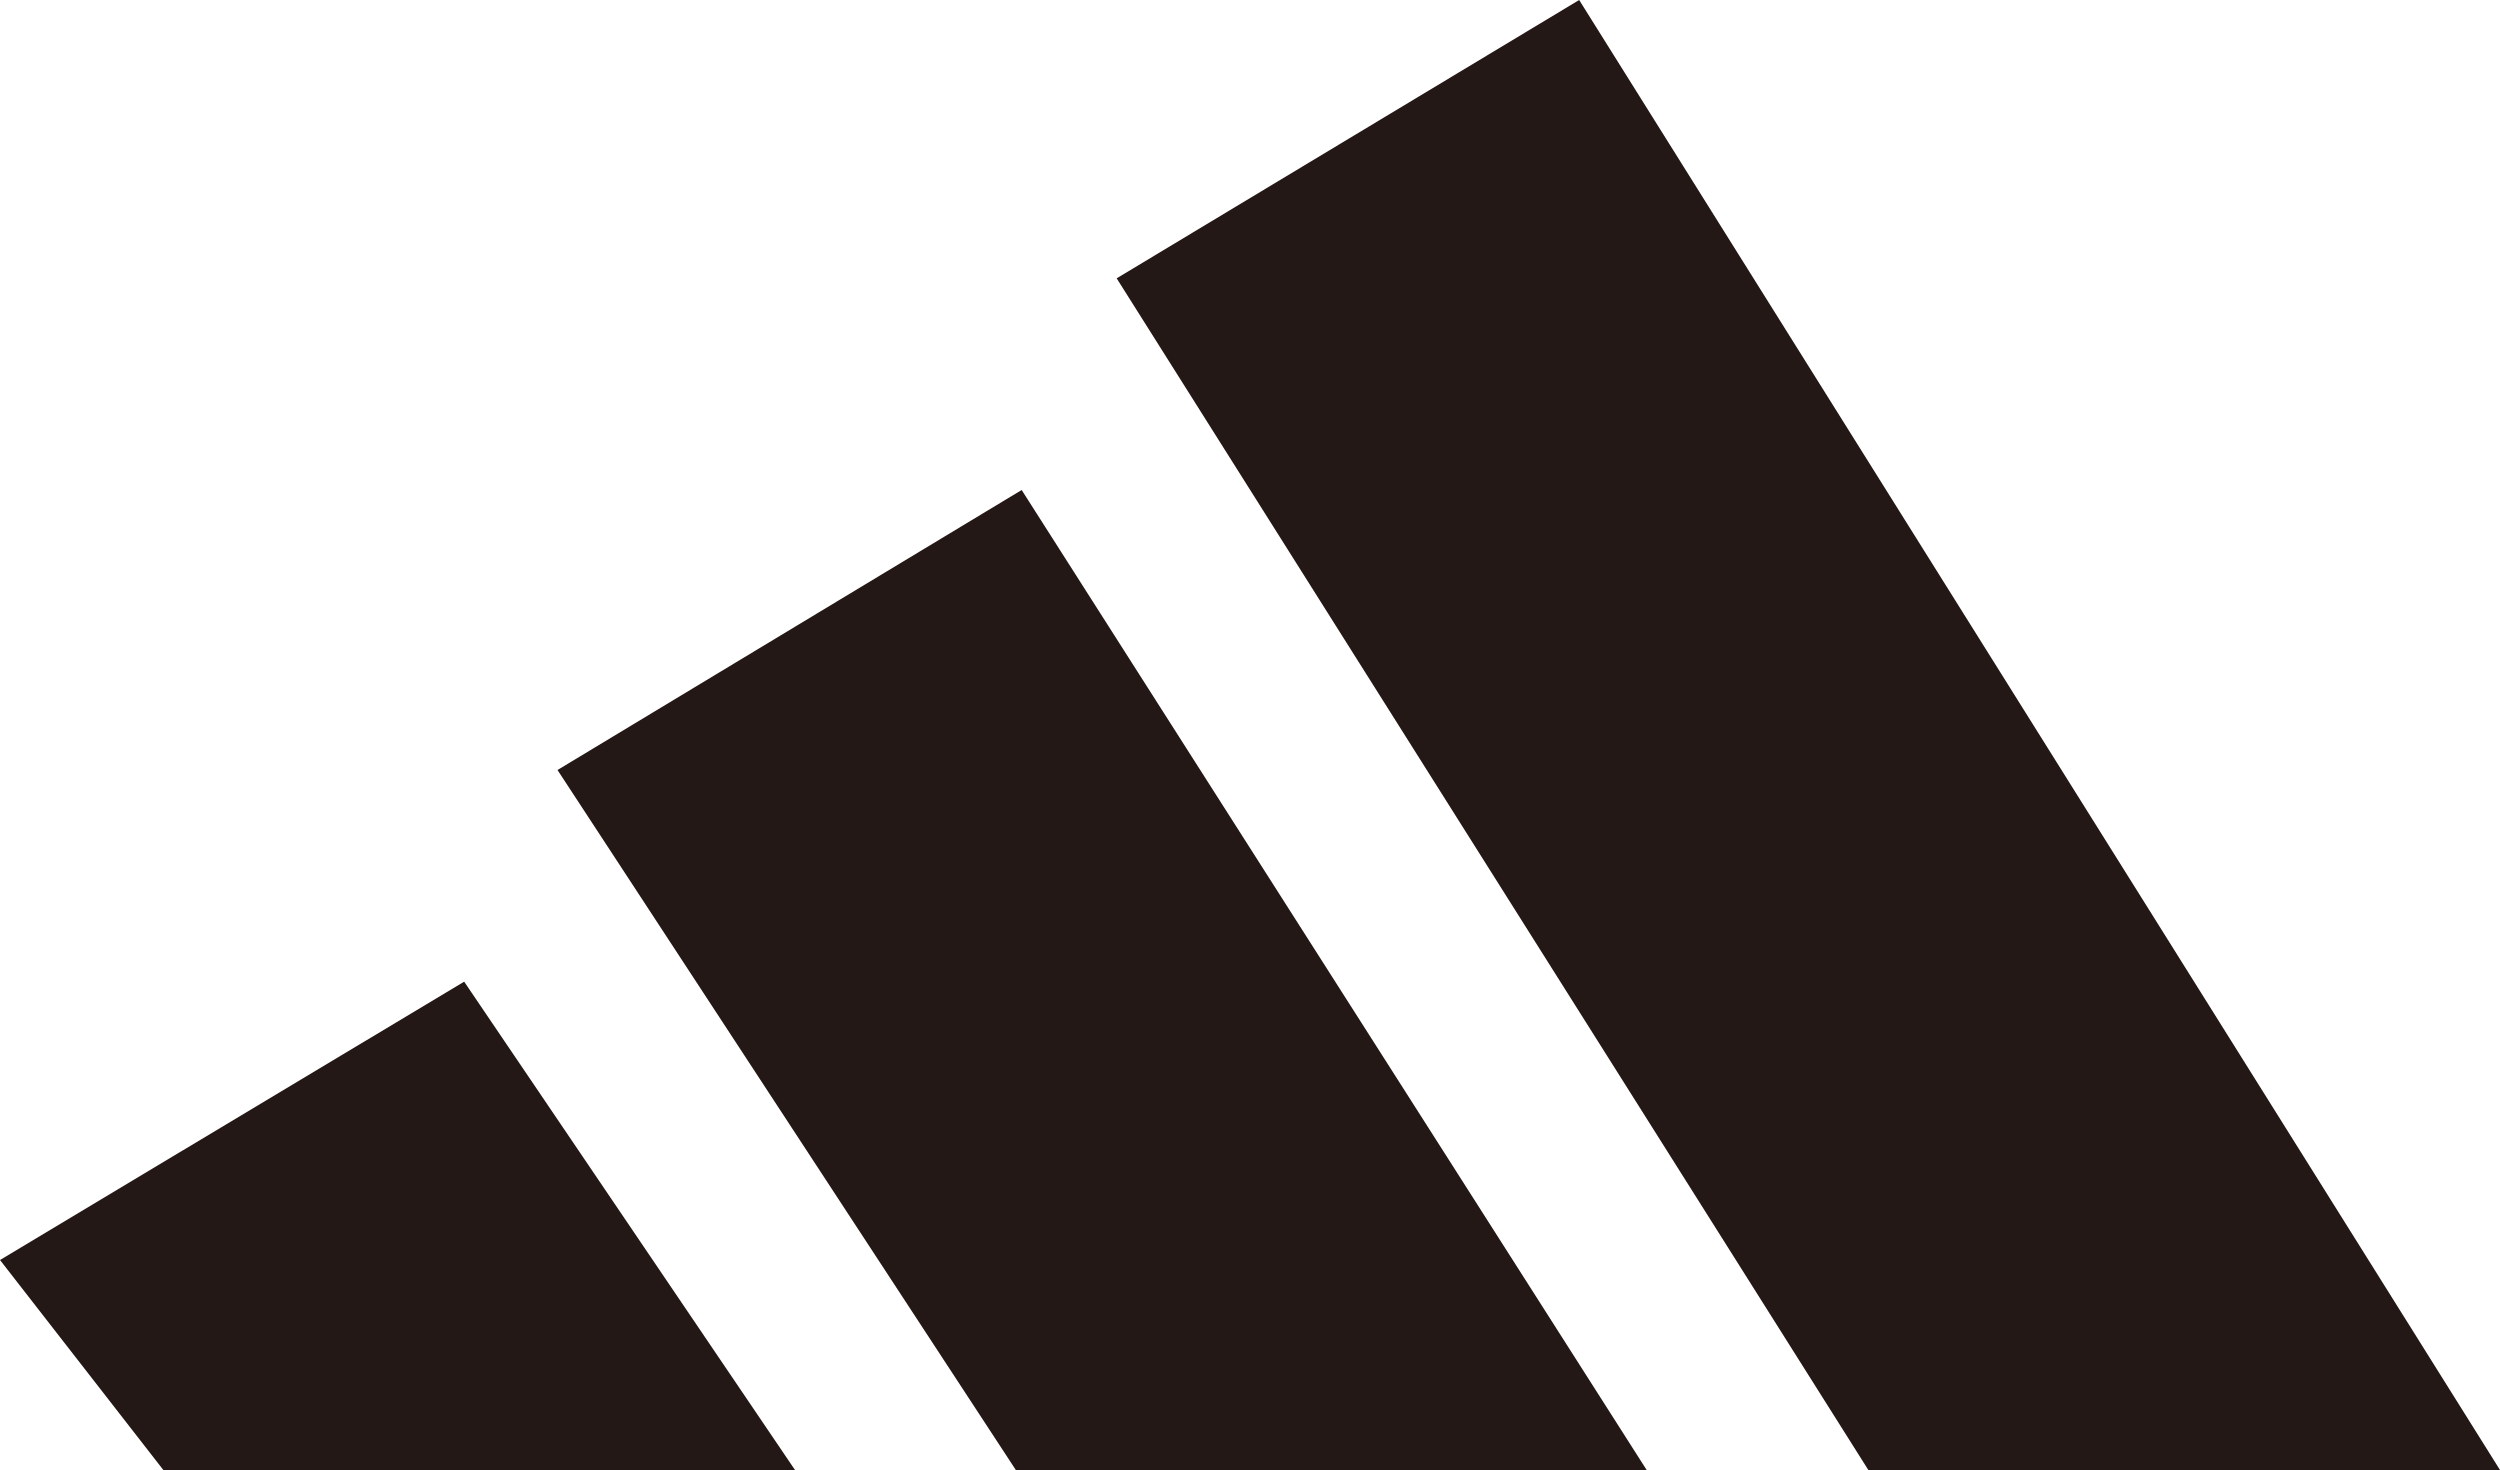 <?xml version="1.0" encoding="utf-8"?>
<!-- Generator: Adobe Illustrator 27.9.2, SVG Export Plug-In . SVG Version: 6.00 Build 0)  -->
<svg version="1.1" id="レイヤー_1" xmlns="http://www.w3.org/2000/svg" xmlns:xlink="http://www.w3.org/1999/xlink" x="0px"
	 y="0px" viewBox="0 0 300 176.4" style="enable-background:new 0 0 300 176.4;" xml:space="preserve">
<style type="text/css">
	.st0{fill:#231815;}
</style>
<polygon class="st0" points="300,176.4 224.2,176.4 134,33.4 189.5,0 "/>
<polygon class="st0" points="197.6,176.4 121.9,176.4 66.9,92.4 122.6,58.8 "/>
<polygon class="st0" points="95.4,176.4 19.6,176.4 0,151.2 55.7,117.8 "/>
</svg>
